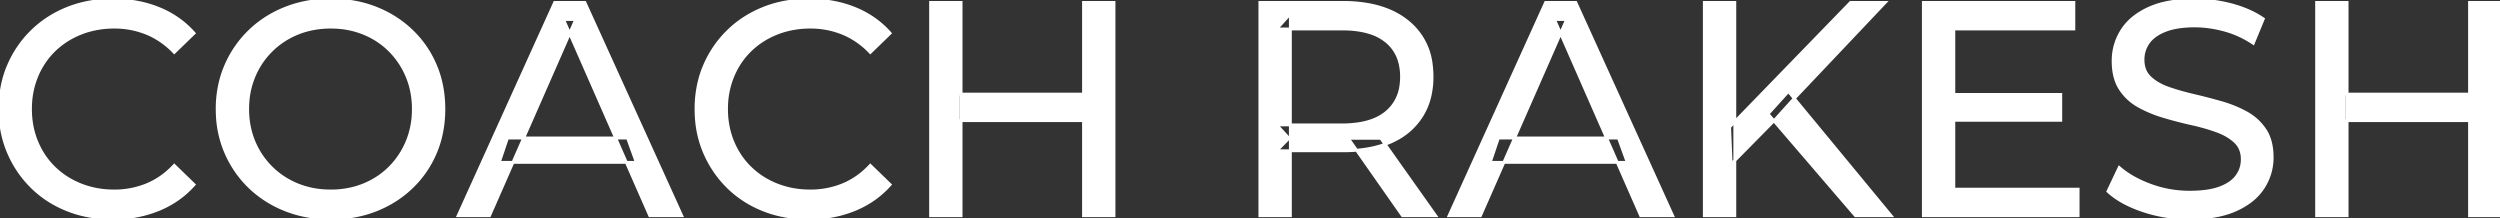 <svg width="820.701" height="71.601" viewBox="0 0 820.701 71.601" xmlns="http://www.w3.org/2000/svg"><rect x="0" y="0" width="820.701" height="71.601" fill="#333333" stroke="none"/><g id="svgGroup" stroke-linecap="round" fill-rule="evenodd" font-size="9pt" stroke="#ffffff" stroke-width="0.25mm" fill="#ffffff" style="stroke:#ffffff;stroke-width:0.25mm;fill:#ffffff"><path d="M 692.001 62.801 L 695.701 55.001 A 27.842 27.842 0 0 0 700.551 58.369 Q 702.906 59.676 705.719 60.733 A 45.979 45.979 0 0 0 705.901 60.801 Q 712.101 63.101 718.801 63.101 A 43.567 43.567 0 0 0 722.723 62.935 Q 724.628 62.762 726.237 62.409 A 18.754 18.754 0 0 0 728.701 61.701 Q 731.73 60.584 733.489 58.801 A 8.64 8.64 0 0 0 734.301 57.851 Q 736.101 55.401 736.101 52.301 A 8.945 8.945 0 0 0 735.72 49.63 A 7.122 7.122 0 0 0 733.751 46.501 Q 731.469 44.365 727.869 43.03 A 24.656 24.656 0 0 0 727.651 42.951 A 62.293 62.293 0 0 0 722.802 41.435 A 77.48 77.48 0 0 0 719.401 40.601 Q 714.901 39.601 710.351 38.251 Q 705.801 36.901 702.051 34.801 Q 698.301 32.701 696.001 29.151 Q 693.988 26.044 693.737 21.368 A 25.468 25.468 0 0 1 693.701 20.001 Q 693.701 14.601 696.551 10.051 A 17.59 17.59 0 0 1 701.175 5.174 A 24.573 24.573 0 0 1 705.351 2.751 A 26.948 26.948 0 0 1 710.949 0.92 Q 713.727 0.316 716.972 0.109 A 55.374 55.374 0 0 1 720.501 0.001 Q 726.601 0.001 732.601 1.601 A 37.78 37.78 0 0 1 738.524 3.696 A 29.942 29.942 0 0 1 743.001 6.201 L 739.701 14.201 Q 735.201 11.201 730.201 9.851 A 38.907 38.907 0 0 0 723.467 8.632 A 33.83 33.83 0 0 0 720.501 8.501 Q 716.136 8.501 712.921 9.321 A 17.691 17.691 0 0 0 710.801 10.001 A 16.236 16.236 0 0 0 708.334 11.208 Q 707.016 12.008 706.077 12.994 A 8.663 8.663 0 0 0 705.251 14.001 Q 703.501 16.501 703.501 19.601 A 9.419 9.419 0 0 0 703.845 22.214 A 7.115 7.115 0 0 0 705.851 25.501 A 14.645 14.645 0 0 0 708.84 27.638 Q 710.25 28.411 711.947 28.999 A 47.069 47.069 0 0 0 711.951 29.001 A 75.128 75.128 0 0 0 716.668 30.456 A 94.322 94.322 0 0 0 720.201 31.351 Q 724.701 32.401 729.251 33.701 Q 733.801 35.001 737.551 37.101 Q 741.301 39.201 743.601 42.701 Q 745.901 46.201 745.901 51.701 Q 745.901 57.001 743.001 61.551 A 17.659 17.659 0 0 1 738.446 66.319 A 24.933 24.933 0 0 1 734.051 68.851 Q 729.064 71.117 721.938 71.516 A 56.225 56.225 0 0 1 718.801 71.601 Q 710.801 71.601 703.501 69.151 Q 697.626 67.179 693.759 64.269 A 22.208 22.208 0 0 1 692.001 62.801 Z M 160.701 70.801 L 150.401 70.801 L 182.101 0.801 L 192.001 0.801 L 223.801 70.801 L 213.301 70.801 L 185.001 6.401 L 189.001 6.401 L 160.701 70.801 Z M 486.001 70.801 L 475.701 70.801 L 507.401 0.801 L 517.301 0.801 L 549.101 70.801 L 538.601 70.801 L 510.301 6.401 L 514.301 6.401 L 486.001 70.801 Z M 63.701 10.901 L 57.201 17.201 A 26.705 26.705 0 0 0 50.712 12.15 A 24.602 24.602 0 0 0 48.201 10.951 A 27.886 27.886 0 0 0 37.679 8.901 A 31.612 31.612 0 0 0 37.501 8.901 A 30.61 30.61 0 0 0 29.624 9.889 A 27.448 27.448 0 0 0 26.551 10.901 Q 21.501 12.901 17.801 16.501 Q 14.101 20.101 12.051 25.051 A 27.309 27.309 0 0 0 10.041 34.186 A 31.85 31.85 0 0 0 10.001 35.801 Q 10.001 41.601 12.051 46.551 Q 14.101 51.501 17.801 55.101 Q 21.501 58.701 26.551 60.701 A 28.858 28.858 0 0 0 35.678 62.652 A 33.689 33.689 0 0 0 37.501 62.701 A 28.015 28.015 0 0 0 47.73 60.838 A 26.969 26.969 0 0 0 48.201 60.651 A 24.864 24.864 0 0 0 55.926 55.589 A 29.346 29.346 0 0 0 57.201 54.301 L 63.701 60.601 Q 58.901 66.001 52.051 68.801 A 37.994 37.994 0 0 1 40.647 71.457 A 45.512 45.512 0 0 1 37.001 71.601 Q 29.001 71.601 22.251 68.951 Q 15.501 66.301 10.551 61.451 Q 5.601 56.601 2.801 50.101 A 34.657 34.657 0 0 1 0.116 38.916 A 41.385 41.385 0 0 1 0.001 35.801 A 37.816 37.816 0 0 1 1.15 26.34 A 33.027 33.027 0 0 1 2.801 21.501 Q 5.601 15.001 10.601 10.151 Q 15.601 5.301 22.351 2.651 Q 29.101 0.001 37.101 0.001 A 41.814 41.814 0 0 1 47.193 1.185 A 36.765 36.765 0 0 1 52.051 2.751 Q 58.901 5.501 63.701 10.901 Z M 292.201 10.901 L 285.701 17.201 A 26.705 26.705 0 0 0 279.212 12.15 A 24.602 24.602 0 0 0 276.701 10.951 A 27.886 27.886 0 0 0 266.179 8.901 A 31.612 31.612 0 0 0 266.001 8.901 A 30.61 30.61 0 0 0 258.124 9.889 A 27.448 27.448 0 0 0 255.051 10.901 Q 250.001 12.901 246.301 16.501 Q 242.601 20.101 240.551 25.051 A 27.309 27.309 0 0 0 238.541 34.186 A 31.85 31.85 0 0 0 238.501 35.801 Q 238.501 41.601 240.551 46.551 Q 242.601 51.501 246.301 55.101 Q 250.001 58.701 255.051 60.701 A 28.858 28.858 0 0 0 264.178 62.652 A 33.689 33.689 0 0 0 266.001 62.701 A 28.015 28.015 0 0 0 276.23 60.838 A 26.969 26.969 0 0 0 276.701 60.651 A 24.864 24.864 0 0 0 284.426 55.589 A 29.346 29.346 0 0 0 285.701 54.301 L 292.201 60.601 Q 287.401 66.001 280.551 68.801 A 37.994 37.994 0 0 1 269.147 71.457 A 45.512 45.512 0 0 1 265.501 71.601 Q 257.501 71.601 250.751 68.951 Q 244.001 66.301 239.051 61.451 Q 234.101 56.601 231.301 50.101 A 34.657 34.657 0 0 1 228.616 38.916 A 41.385 41.385 0 0 1 228.501 35.801 A 37.816 37.816 0 0 1 229.65 26.34 A 33.027 33.027 0 0 1 231.301 21.501 Q 234.101 15.001 239.101 10.151 Q 244.101 5.301 250.851 2.651 Q 257.601 0.001 265.601 0.001 A 41.814 41.814 0 0 1 275.693 1.185 A 36.765 36.765 0 0 1 280.551 2.751 Q 287.401 5.501 292.201 10.901 Z M 682.201 70.801 L 631.401 70.801 L 631.401 0.801 L 680.801 0.801 L 680.801 9.501 L 641.401 9.501 L 641.401 62.101 L 682.201 62.101 L 682.201 70.801 Z M 423.601 70.801 L 413.601 70.801 L 413.601 0.801 L 440.901 0.801 A 46.328 46.328 0 0 1 449.474 1.545 Q 454.273 2.45 458.083 4.452 A 24.419 24.419 0 0 1 462.301 7.251 A 21.056 21.056 0 0 1 469.87 21.397 A 30.401 30.401 0 0 1 470.101 25.201 A 27.638 27.638 0 0 1 469.382 31.647 A 21.292 21.292 0 0 1 466.601 38.251 A 21.762 21.762 0 0 1 458.559 45.632 A 27.037 27.037 0 0 1 456.601 46.601 A 31.633 31.633 0 0 1 449.487 48.764 Q 446.277 49.362 442.615 49.475 A 55.998 55.998 0 0 1 440.901 49.501 L 419.101 49.501 L 423.601 44.901 L 423.601 70.801 Z M 97.919 70.266 A 41.692 41.692 0 0 0 108.601 71.601 Q 116.601 71.601 123.351 68.951 Q 130.101 66.301 135.151 61.451 Q 140.201 56.601 142.951 50.101 A 33.484 33.484 0 0 0 144.626 45.043 A 38.579 38.579 0 0 0 145.701 35.801 Q 145.701 28.001 142.951 21.501 Q 140.201 15.001 135.151 10.151 Q 130.101 5.301 123.351 2.651 Q 116.601 0.001 108.601 0.001 A 46.114 46.114 0 0 0 104.997 0.139 A 38.604 38.604 0 0 0 93.701 2.701 Q 86.901 5.401 81.901 10.251 Q 76.901 15.101 74.101 21.601 A 33.135 33.135 0 0 0 72.622 25.787 A 37.008 37.008 0 0 0 71.301 35.801 A 40.88 40.88 0 0 0 71.369 38.177 A 34.75 34.75 0 0 0 74.101 50.001 Q 76.901 56.501 81.901 61.351 A 34.181 34.181 0 0 0 82.854 62.241 A 35.747 35.747 0 0 0 93.751 68.901 A 37.364 37.364 0 0 0 97.919 70.266 Z M 108.601 62.701 A 29.529 29.529 0 0 0 116.337 61.712 A 26.489 26.489 0 0 0 119.351 60.701 Q 124.301 58.701 127.951 55.051 Q 131.601 51.401 133.651 46.501 A 26.783 26.783 0 0 0 135.64 37.768 A 31.575 31.575 0 0 0 135.701 35.801 A 28.721 28.721 0 0 0 134.775 28.413 A 25.509 25.509 0 0 0 133.651 25.101 Q 131.601 20.201 127.951 16.551 Q 124.301 12.901 119.351 10.901 A 27.834 27.834 0 0 0 110.392 8.949 A 32.539 32.539 0 0 0 108.601 8.901 A 30.378 30.378 0 0 0 101.431 9.721 A 26.386 26.386 0 0 0 97.751 10.901 Q 92.801 12.901 89.101 16.551 Q 85.401 20.201 83.351 25.101 A 26.783 26.783 0 0 0 81.361 33.833 A 31.575 31.575 0 0 0 81.301 35.801 A 28.721 28.721 0 0 0 82.226 43.188 A 25.509 25.509 0 0 0 83.351 46.501 Q 85.401 51.401 89.101 55.051 Q 92.801 58.701 97.751 60.701 A 27.728 27.728 0 0 0 106.065 62.605 A 33.083 33.083 0 0 0 108.601 62.701 Z M 365.701 70.801 L 355.701 70.801 L 355.701 0.801 L 365.701 0.801 L 365.701 70.801 Z M 315.501 70.801 L 305.501 70.801 L 305.501 0.801 L 315.501 0.801 L 315.501 70.801 Z M 569.501 70.801 L 559.501 70.801 L 559.501 0.801 L 569.501 0.801 L 569.501 70.801 Z M 820.701 70.801 L 810.701 70.801 L 810.701 0.801 L 820.701 0.801 L 820.701 70.801 Z M 770.501 70.801 L 760.501 70.801 L 760.501 0.801 L 770.501 0.801 L 770.501 70.801 Z M 423.601 4.501 L 423.601 45.901 L 419.101 41.001 L 440.601 41.001 A 35.561 35.561 0 0 0 446.019 40.615 Q 448.861 40.176 451.142 39.236 A 15.194 15.194 0 0 0 455.151 36.851 A 13.541 13.541 0 0 0 459.88 28.216 A 19.841 19.841 0 0 0 460.101 25.201 A 18.16 18.16 0 0 0 459.475 20.298 A 13.056 13.056 0 0 0 455.151 13.601 A 15.897 15.897 0 0 0 449.943 10.802 Q 446.01 9.501 440.601 9.501 L 419.101 9.501 L 423.601 4.501 Z M 582.601 39.401 L 568.301 53.901 L 567.801 41.701 L 607.501 0.801 L 618.901 0.801 L 588.201 33.201 L 582.601 39.401 Z M 620.801 70.801 L 609.101 70.801 L 580.401 37.401 L 587.101 30.001 L 620.801 70.801 Z M 356.601 39.601 L 314.501 39.601 L 314.501 30.901 L 356.601 30.901 L 356.601 39.601 Z M 811.601 39.601 L 769.501 39.601 L 769.501 30.901 L 811.601 30.901 L 811.601 39.601 Z M 208.901 53.301 L 163.901 53.301 L 166.601 45.301 L 206.001 45.301 L 208.901 53.301 Z M 534.201 53.301 L 489.201 53.301 L 491.901 45.301 L 531.301 45.301 L 534.201 53.301 Z M 676.501 39.501 L 640.501 39.501 L 640.501 31.001 L 676.501 31.001 L 676.501 39.501 Z M 471.301 70.801 L 460.401 70.801 L 442.601 45.401 L 453.301 45.401 L 471.301 70.801 Z" vector-effect="non-scaling-stroke"/></g></svg>